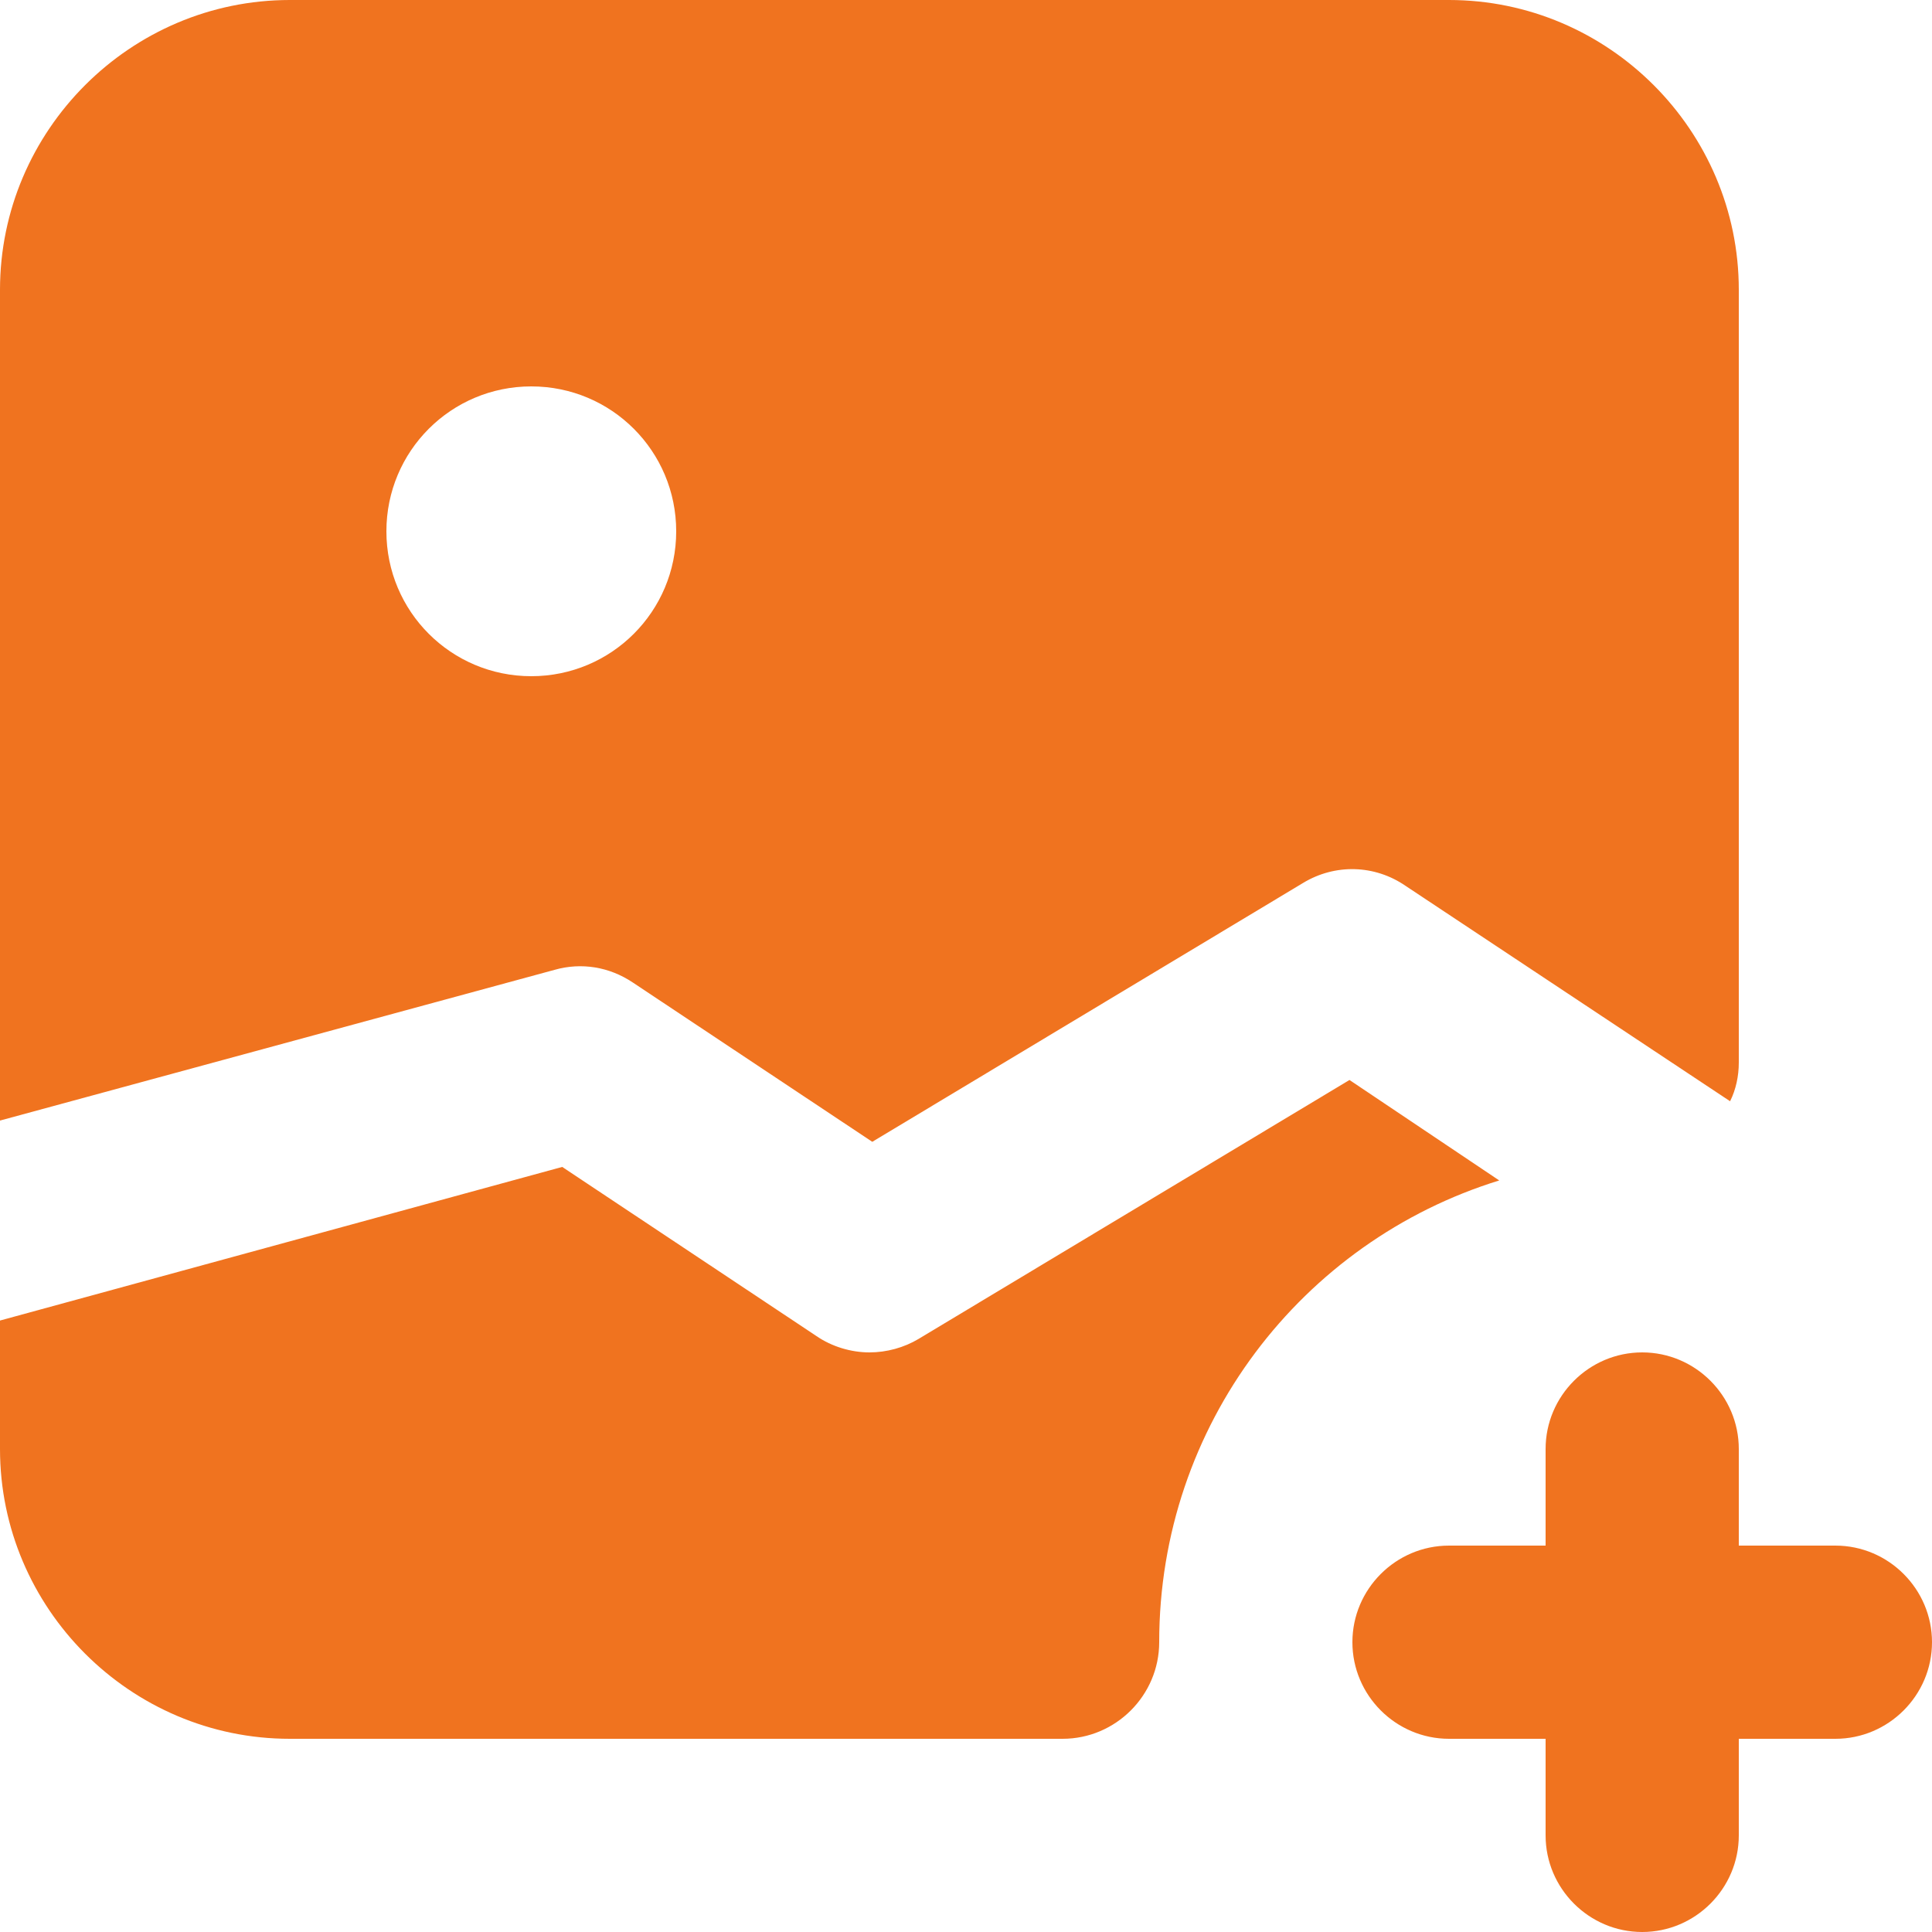 <svg width="55" height="55" viewBox="0 0 55 55" fill="none" xmlns="http://www.w3.org/2000/svg">
<path d="M55 46.75C55 48.263 53.763 49.5 52.25 49.5H49.5V52.25C49.5 53.763 48.263 55 46.75 55C45.237 55 44 53.763 44 52.25V49.5H41.25C39.737 49.5 38.5 48.263 38.5 46.75C38.5 45.237 39.737 44 41.25 44H44V41.25C44 39.737 45.237 38.5 46.75 38.5C48.263 38.5 49.5 39.737 49.5 41.25V44H52.25C53.763 44 55 45.237 55 46.75ZM38.417 30.745L26.152 38.115C25.74 38.362 25.245 38.5 24.75 38.5C24.227 38.5 23.677 38.335 23.238 38.032L16.005 33.22L0 37.593V41.25C0 45.788 3.712 49.5 8.25 49.5H30.25C31.762 49.5 33 48.263 33 46.75C33 40.562 37.07 35.337 42.68 33.605L38.417 30.745ZM15.785 27.61L0 31.9V8.25C0 3.712 3.712 0 8.25 0H41.25C45.788 0 49.5 3.712 49.5 8.25V30.25C49.5 30.635 49.417 31.02 49.252 31.35L40.013 25.218C39.133 24.613 38.005 24.585 37.097 25.135L24.832 32.505L18.012 27.968C17.352 27.527 16.555 27.39 15.785 27.61ZM15.125 19.25C17.407 19.25 19.25 17.407 19.25 15.125C19.25 12.842 17.407 11 15.125 11C12.842 11 11 12.842 11 15.125C11 17.407 12.842 19.25 15.125 19.25Z" fill="#F0731F"/>
</svg>
